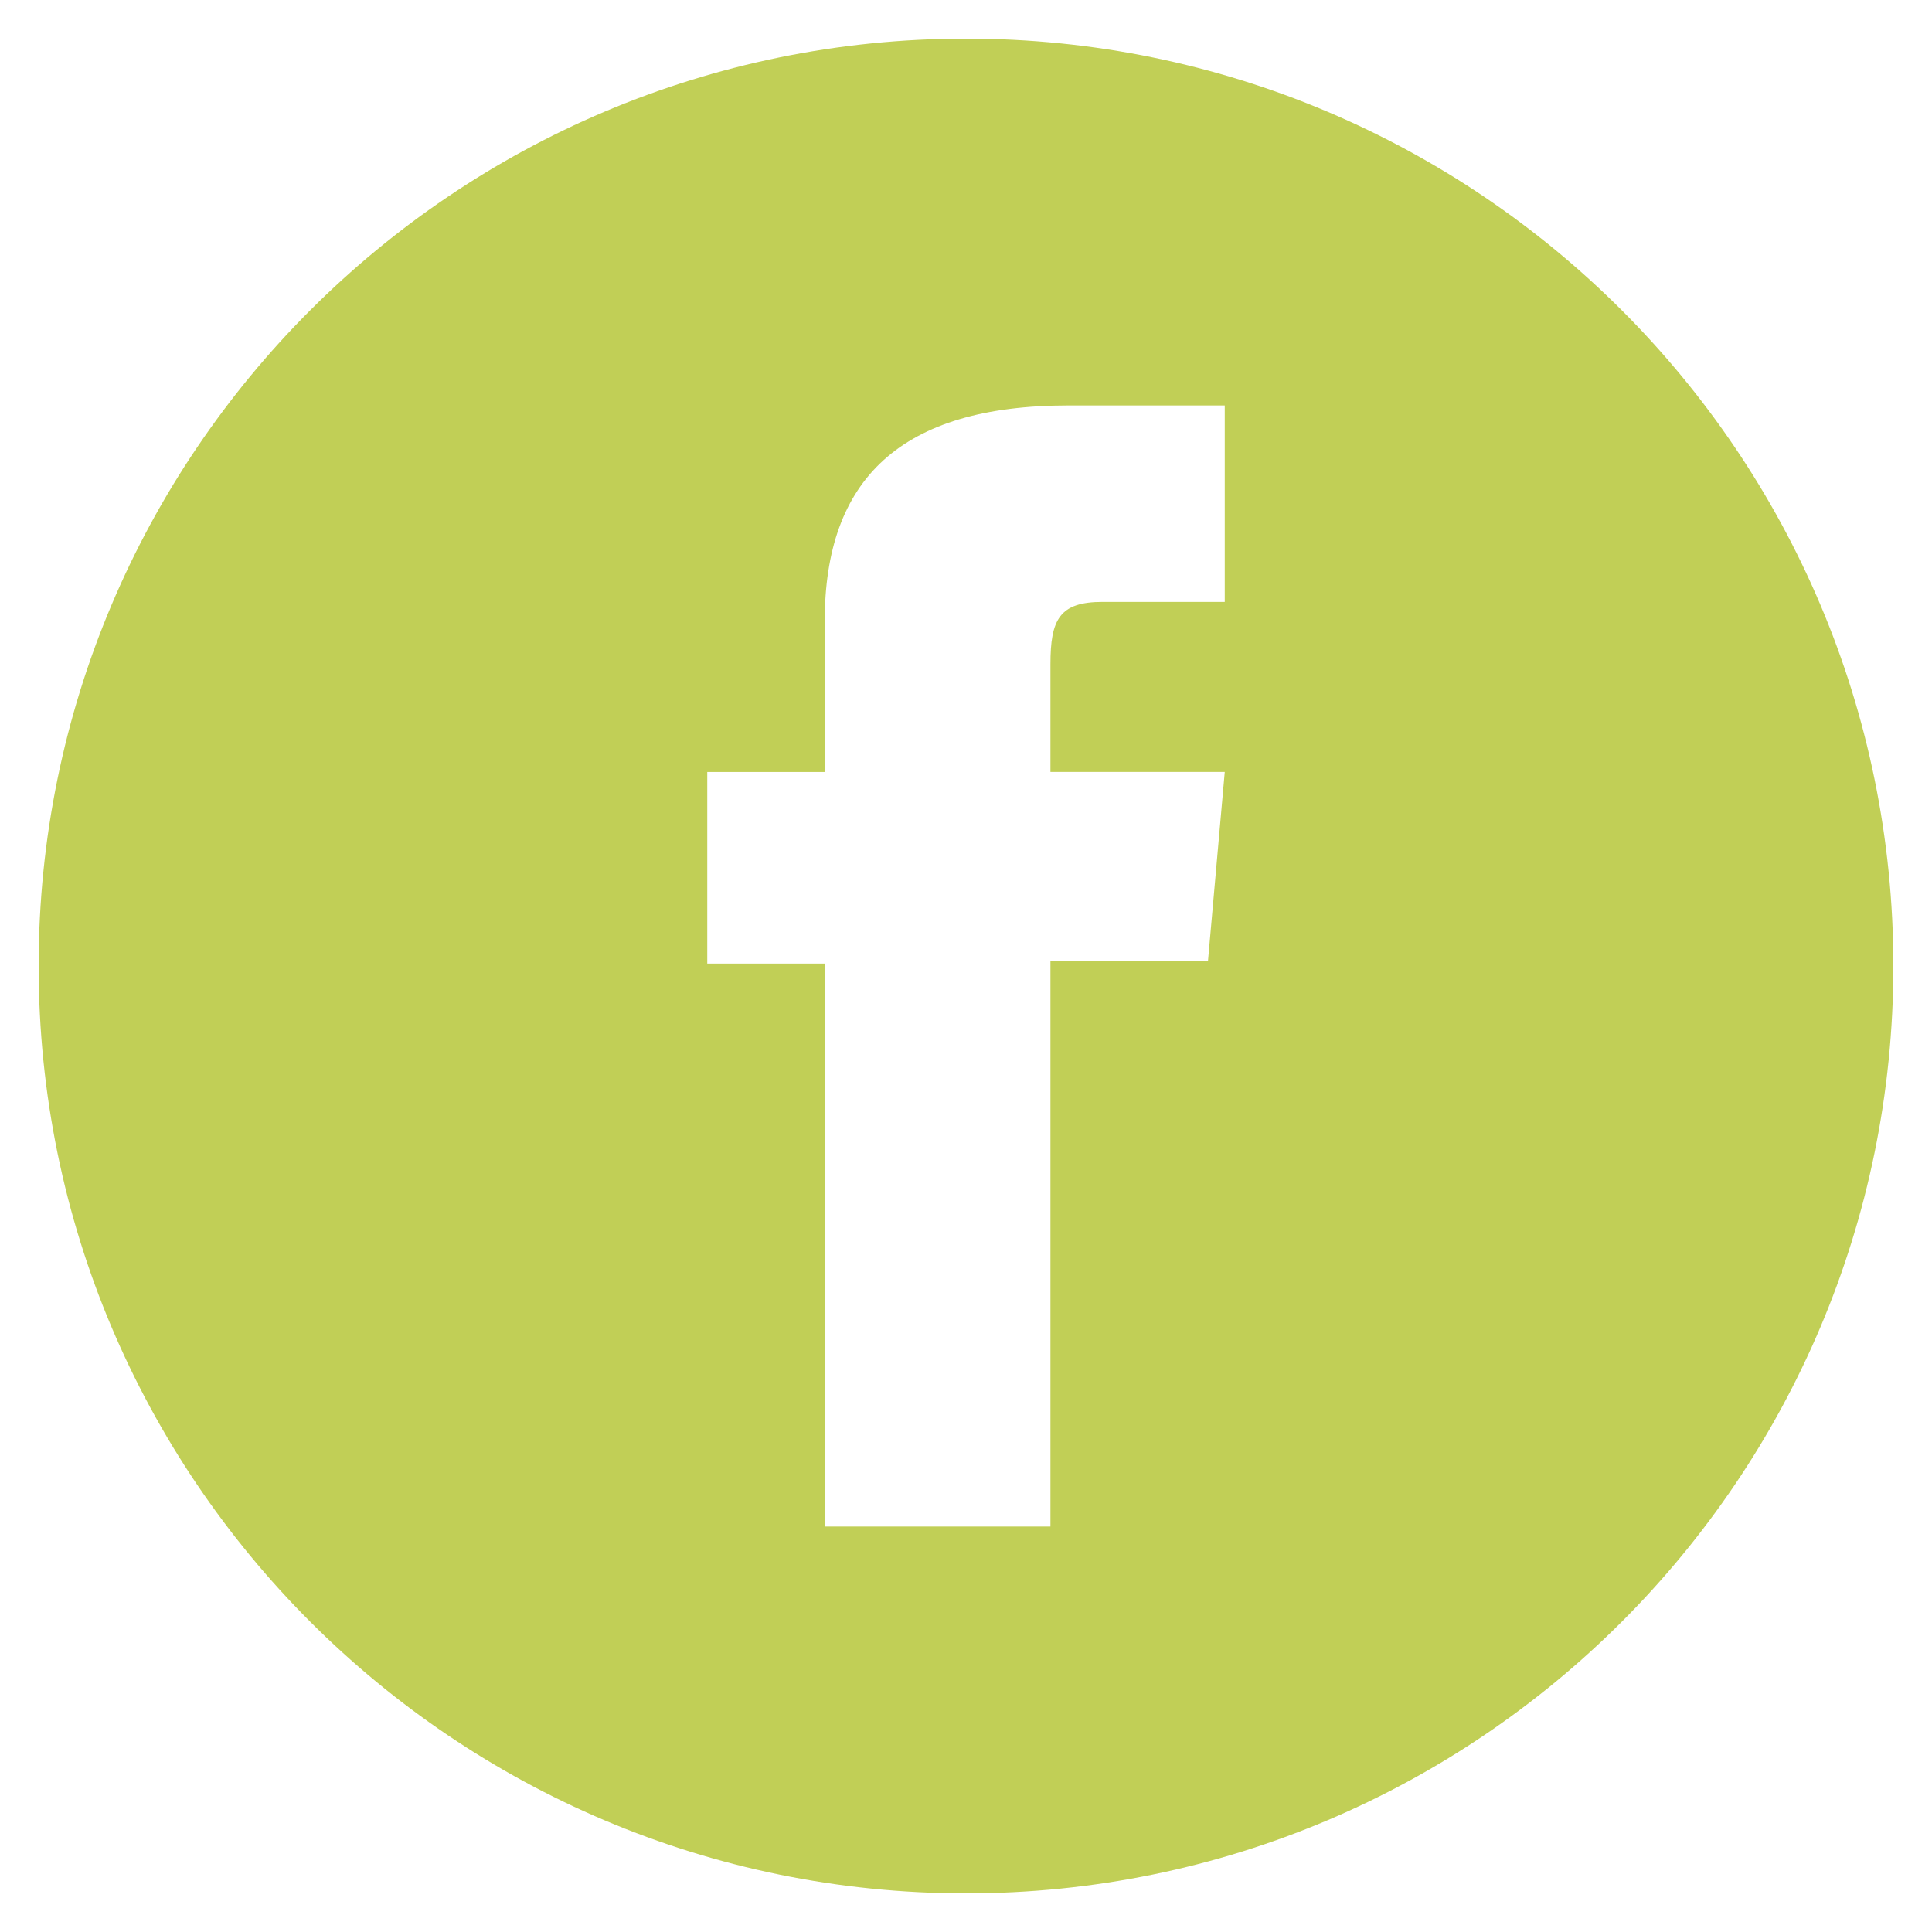<?xml version="1.0" encoding="utf-8"?>
<!-- Generator: Adobe Illustrator 16.0.0, SVG Export Plug-In . SVG Version: 6.00 Build 0)  -->
<!DOCTYPE svg PUBLIC "-//W3C//DTD SVG 1.1//EN" "http://www.w3.org/Graphics/SVG/1.1/DTD/svg11.dtd">
<svg version="1.1" id="Livello_1" xmlns="http://www.w3.org/2000/svg" xmlns:xlink="http://www.w3.org/1999/xlink" x="0px" y="0px"
	 width="141.73px" height="141.73px" viewBox="0 0 141.73 141.73" enable-background="new 0 0 141.73 141.73" xml:space="preserve">
<g>
	<path fill="#C1CF56" d="M70.865,2.833c-37.573,0-68.031,30.459-68.031,68.032c0,37.574,30.458,68.032,68.031,68.032
		s68.031-30.458,68.031-68.032C138.896,33.292,108.438,2.833,70.865,2.833z M89.847,44.154c0,0-6.416,0-8.963,0
		c-3.166,0-3.824,1.294-3.824,4.567c0,2.724,0,7.908,0,7.908h12.787l-1.232,13.885H77.06v41.472H60.501V70.689h-8.617V56.63h8.617
		c0,0,0-2.021,0-11.071c0-10.388,5.555-15.815,17.878-15.815c2.018,0,11.468,0,11.468,0V44.154z"/>
</g>
</svg>
